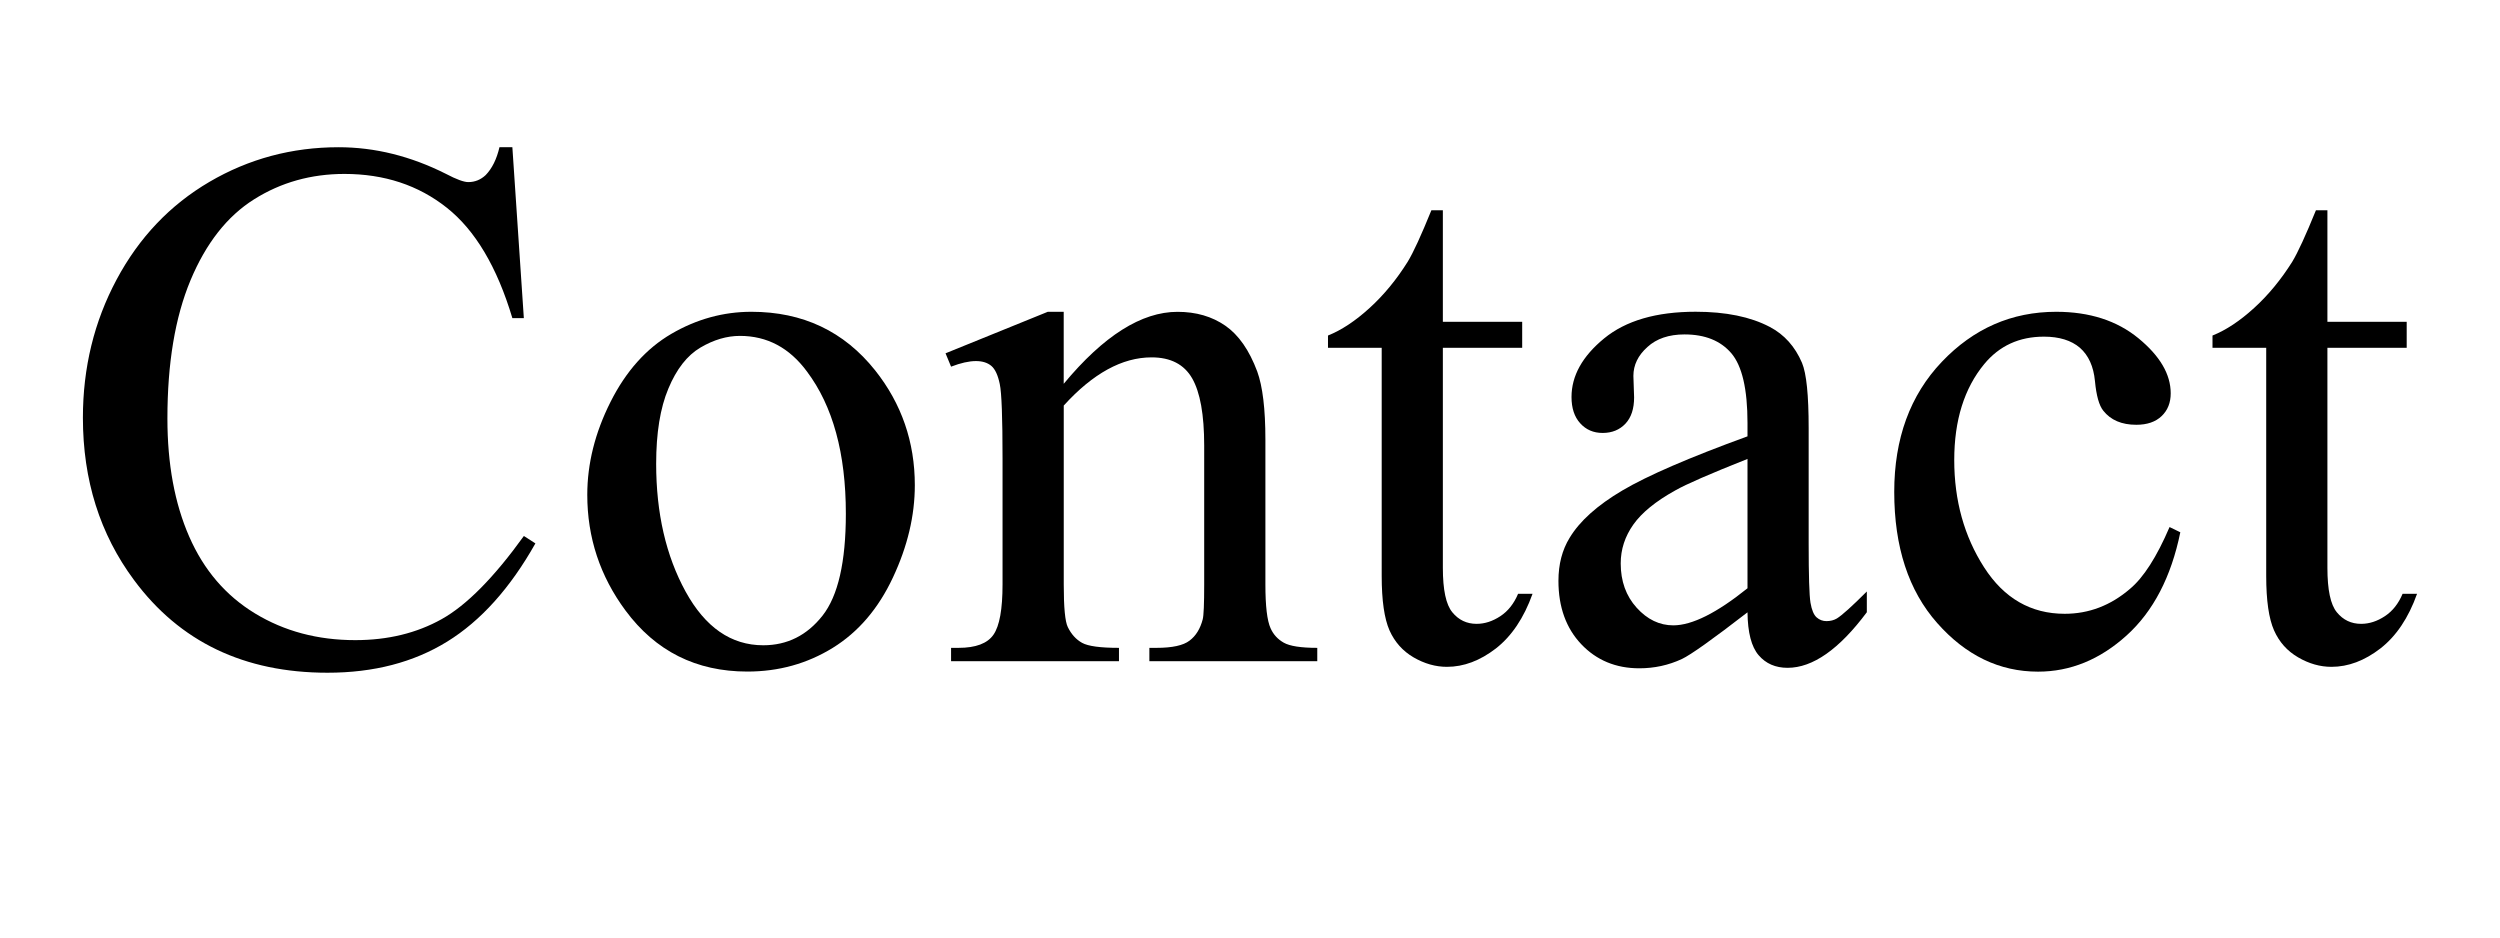<?xml version="1.0" encoding="utf-8"?>
<!-- Generator: Adobe Illustrator 19.2.1, SVG Export Plug-In . SVG Version: 6.00 Build 0)  -->
<svg version="1.1" id="レイヤー_1" xmlns="http://www.w3.org/2000/svg" xmlns:xlink="http://www.w3.org/1999/xlink" x="0px"
	 y="0px" width="56px" height="21px" viewBox="0 0 56 21" style="enable-background:new 0 0 56 21;" xml:space="preserve">
<style type="text/css">
	.st0{fill:#CCCCCC;}
	.st1{fill:#C30D23;}
</style>
<g>
	<path d="M11.477,3.299l0.257,3.827h-0.257c-0.343-1.146-0.833-1.97-1.47-2.474C9.372,4.148,8.608,3.896,7.716,3.896
		c-0.746,0-1.422,0.189-2.025,0.569C5.088,4.844,4.614,5.449,4.267,6.279C3.921,7.109,3.75,8.141,3.75,9.375
		c0,1.018,0.162,1.9,0.489,2.647s0.817,1.32,1.474,1.719s1.404,0.598,2.245,0.598c0.73,0,1.375-0.157,1.935-0.47
		c0.559-0.312,1.173-0.934,1.842-1.863l0.258,0.166c-0.564,1.002-1.223,1.735-1.976,2.2s-1.646,0.697-2.681,0.697
		c-1.865,0-3.31-0.692-4.334-2.076c-0.764-1.028-1.145-2.24-1.145-3.635c0-1.124,0.252-2.155,0.755-3.096s1.196-1.67,2.079-2.188
		c0.883-0.517,1.848-0.776,2.893-0.776c0.814,0,1.616,0.199,2.408,0.598c0.232,0.122,0.398,0.183,0.498,0.183
		c0.148,0,0.279-0.053,0.39-0.158c0.144-0.149,0.246-0.357,0.308-0.623H11.477z"/>
	<path d="M16.832,6.984c1.15,0,2.074,0.437,2.771,1.312c0.593,0.747,0.889,1.605,0.889,2.573c0,0.681-0.163,1.369-0.49,2.066
		c-0.326,0.697-0.775,1.223-1.348,1.577c-0.574,0.354-1.211,0.531-1.914,0.531c-1.146,0-2.056-0.457-2.73-1.369
		c-0.57-0.77-0.855-1.633-0.855-2.59c0-0.697,0.173-1.39,0.52-2.08c0.346-0.688,0.801-1.198,1.365-1.527
		C15.603,7.149,16.201,6.984,16.832,6.984z M16.574,7.524c-0.293,0-0.588,0.087-0.885,0.262c-0.295,0.174-0.535,0.48-0.717,0.917
		c-0.184,0.437-0.274,0.999-0.274,1.685c0,1.106,0.22,2.062,0.659,2.863c0.441,0.803,1.021,1.203,1.74,1.203
		c0.536,0,0.979-0.221,1.328-0.664c0.348-0.442,0.522-1.203,0.522-2.282c0-1.35-0.29-2.412-0.872-3.187
		C17.683,7.79,17.183,7.524,16.574,7.524z"/>
	<path d="M23.829,8.595c0.892-1.074,1.74-1.61,2.548-1.61c0.416,0,0.772,0.104,1.071,0.311c0.299,0.208,0.536,0.549,0.714,1.025
		c0.121,0.332,0.183,0.841,0.183,1.527v3.245c0,0.482,0.038,0.809,0.116,0.98c0.061,0.138,0.159,0.246,0.295,0.323
		c0.135,0.077,0.386,0.116,0.751,0.116v0.299h-3.761v-0.299h0.158c0.354,0,0.602-0.054,0.742-0.162
		c0.143-0.107,0.24-0.267,0.295-0.477c0.022-0.084,0.033-0.344,0.033-0.781V9.981c0-0.692-0.09-1.194-0.27-1.507
		c-0.18-0.312-0.482-0.469-0.908-0.469c-0.659,0-1.314,0.36-1.968,1.079v4.008c0,0.516,0.03,0.833,0.091,0.955
		c0.078,0.16,0.185,0.278,0.32,0.353c0.135,0.075,0.41,0.112,0.826,0.112v0.299h-3.761v-0.299h0.166
		c0.388,0,0.649-0.099,0.784-0.295c0.136-0.196,0.203-0.571,0.203-1.125v-2.821c0-0.913-0.02-1.469-0.062-1.668
		c-0.041-0.199-0.104-0.335-0.189-0.407c-0.086-0.072-0.201-0.108-0.346-0.108c-0.154,0-0.34,0.042-0.556,0.125l-0.124-0.299
		l2.291-0.93h0.356V8.595z"/>
	<path d="M32.32,4.71v2.499h1.777V7.79H32.32v4.93c0,0.492,0.07,0.824,0.213,0.996c0.141,0.172,0.322,0.258,0.543,0.258
		c0.183,0,0.359-0.058,0.531-0.171s0.305-0.28,0.398-0.502h0.324c-0.194,0.542-0.469,0.95-0.822,1.225
		c-0.354,0.273-0.719,0.411-1.096,0.411c-0.254,0-0.504-0.071-0.747-0.212c-0.243-0.142-0.423-0.344-0.54-0.606
		c-0.115-0.263-0.174-0.668-0.174-1.216V7.79h-1.203V7.516c0.304-0.122,0.615-0.328,0.934-0.619c0.318-0.29,0.602-0.635,0.851-1.033
		c0.128-0.21,0.304-0.595,0.531-1.154H32.32z"/>
	<path d="M39.144,13.716c-0.781,0.604-1.271,0.952-1.47,1.046c-0.299,0.139-0.617,0.208-0.954,0.208c-0.526,0-0.959-0.181-1.3-0.54
		c-0.34-0.359-0.511-0.833-0.511-1.419c0-0.371,0.084-0.692,0.25-0.963c0.227-0.377,0.621-0.73,1.183-1.062s1.495-0.736,2.802-1.212
		V9.475c0-0.758-0.121-1.278-0.361-1.561c-0.241-0.282-0.591-0.423-1.05-0.423c-0.349,0-0.626,0.094-0.831,0.282
		c-0.21,0.188-0.314,0.404-0.314,0.647l0.016,0.481c0,0.254-0.064,0.451-0.194,0.589s-0.3,0.208-0.511,0.208
		c-0.205,0-0.372-0.072-0.502-0.216c-0.131-0.144-0.195-0.34-0.195-0.589c0-0.476,0.244-0.913,0.73-1.312s1.17-0.598,2.05-0.598
		c0.676,0,1.229,0.113,1.661,0.34c0.326,0.171,0.566,0.44,0.722,0.805c0.1,0.238,0.149,0.725,0.149,1.461v2.581
		c0,0.725,0.014,1.169,0.041,1.332c0.028,0.163,0.074,0.272,0.138,0.328s0.137,0.083,0.22,0.083c0.089,0,0.166-0.02,0.232-0.059
		c0.116-0.071,0.34-0.273,0.672-0.605v0.465c-0.619,0.83-1.211,1.245-1.775,1.245c-0.271,0-0.487-0.094-0.648-0.282
		C39.232,14.49,39.149,14.17,39.144,13.716z M39.144,13.177V10.28c-0.836,0.332-1.376,0.567-1.619,0.706
		c-0.438,0.243-0.75,0.498-0.938,0.764c-0.188,0.266-0.283,0.556-0.283,0.871c0,0.398,0.119,0.729,0.357,0.992
		s0.512,0.395,0.822,0.395C37.904,14.007,38.458,13.729,39.144,13.177z"/>
	<path d="M48.839,11.923c-0.205,1.002-0.606,1.772-1.204,2.312c-0.598,0.54-1.259,0.81-1.983,0.81c-0.863,0-1.616-0.362-2.258-1.088
		c-0.642-0.725-0.963-1.704-0.963-2.938c0-1.195,0.355-2.167,1.066-2.914s1.565-1.121,2.562-1.121c0.746,0,1.361,0.198,1.842,0.593
		c0.482,0.396,0.723,0.807,0.723,1.233c0,0.21-0.067,0.38-0.203,0.51c-0.136,0.13-0.325,0.195-0.568,0.195
		c-0.327,0-0.573-0.105-0.739-0.315c-0.094-0.116-0.156-0.337-0.187-0.664S46.784,7.961,46.59,7.79
		c-0.194-0.166-0.463-0.249-0.806-0.249c-0.554,0-0.999,0.205-1.337,0.614c-0.447,0.542-0.672,1.259-0.672,2.15
		c0,0.907,0.223,1.708,0.668,2.402s1.048,1.042,1.806,1.042c0.542,0,1.029-0.186,1.461-0.557c0.305-0.254,0.601-0.716,0.888-1.386
		L48.839,11.923z"/>
	<path d="M52.134,4.71v2.499h1.776V7.79h-1.776v4.93c0,0.492,0.07,0.824,0.212,0.996c0.141,0.172,0.322,0.258,0.543,0.258
		c0.184,0,0.36-0.058,0.531-0.171c0.172-0.113,0.305-0.28,0.398-0.502h0.324c-0.193,0.542-0.468,0.95-0.822,1.225
		c-0.354,0.273-0.719,0.411-1.096,0.411c-0.254,0-0.503-0.071-0.746-0.212c-0.244-0.142-0.424-0.344-0.54-0.606
		s-0.175-0.668-0.175-1.216V7.79h-1.203V7.516c0.305-0.122,0.615-0.328,0.934-0.619c0.318-0.29,0.602-0.635,0.852-1.033
		c0.127-0.21,0.304-0.595,0.531-1.154H52.134z"/>
</g>
</svg>

